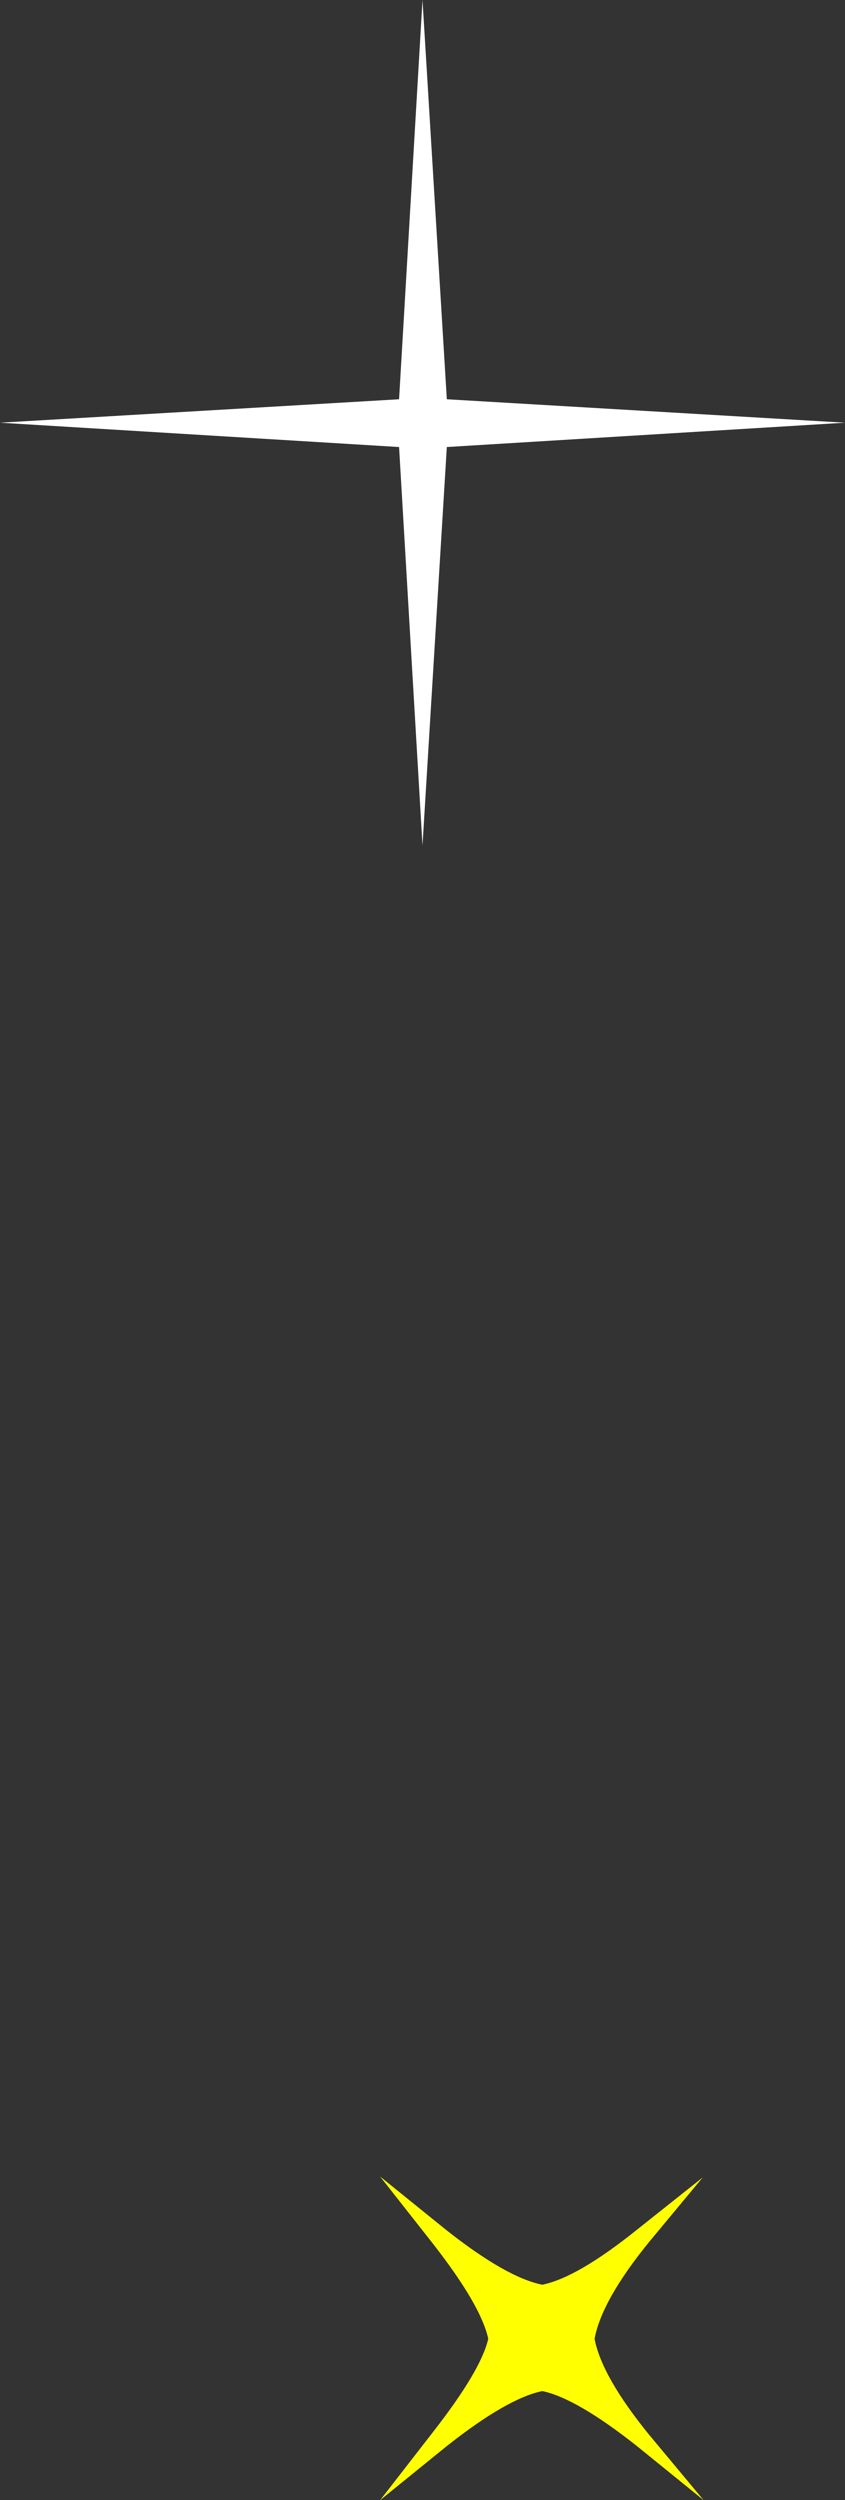 <?xml version="1.0" encoding="UTF-8" standalone="no"?>
<svg xmlns:xlink="http://www.w3.org/1999/xlink" height="138.7px" width="46.9px" xmlns="http://www.w3.org/2000/svg">
  <rect width="100%" height="100%" fill="#333333" stroke="none"/>
  <g transform="matrix(1.0, 0.0, 0.0, 1.0, 232.5, 56.5)">
    <path d="M-185.6 -33.05 L-207.7 -31.7 -209.05 -9.6 -210.35 -31.7 -232.5 -33.05 -210.35 -34.35 -209.05 -56.5 -207.7 -34.35 -185.6 -33.05" fill="#ffffff" fill-rule="evenodd" stroke="none"/>
    <path d="M-193.5 64.3 L-196.45 67.85 Q-199.1 71.1 -199.5 73.25 -199.1 75.35 -196.45 78.6 L-193.45 82.2 -197.15 79.2 Q-200.5 76.55 -202.4 76.15 -204.35 76.55 -207.7 79.2 L-211.4 82.2 -208.45 78.4 Q-205.8 75.0 -205.4 73.25 -205.8 71.4 -208.45 68.0 L-211.4 64.25 -207.75 67.2 Q-204.4 69.85 -202.4 70.25 -200.45 69.85 -197.15 67.2 L-193.5 64.3" fill="#ffff00" fill-rule="evenodd" stroke="none"/>
  </g>
</svg>
